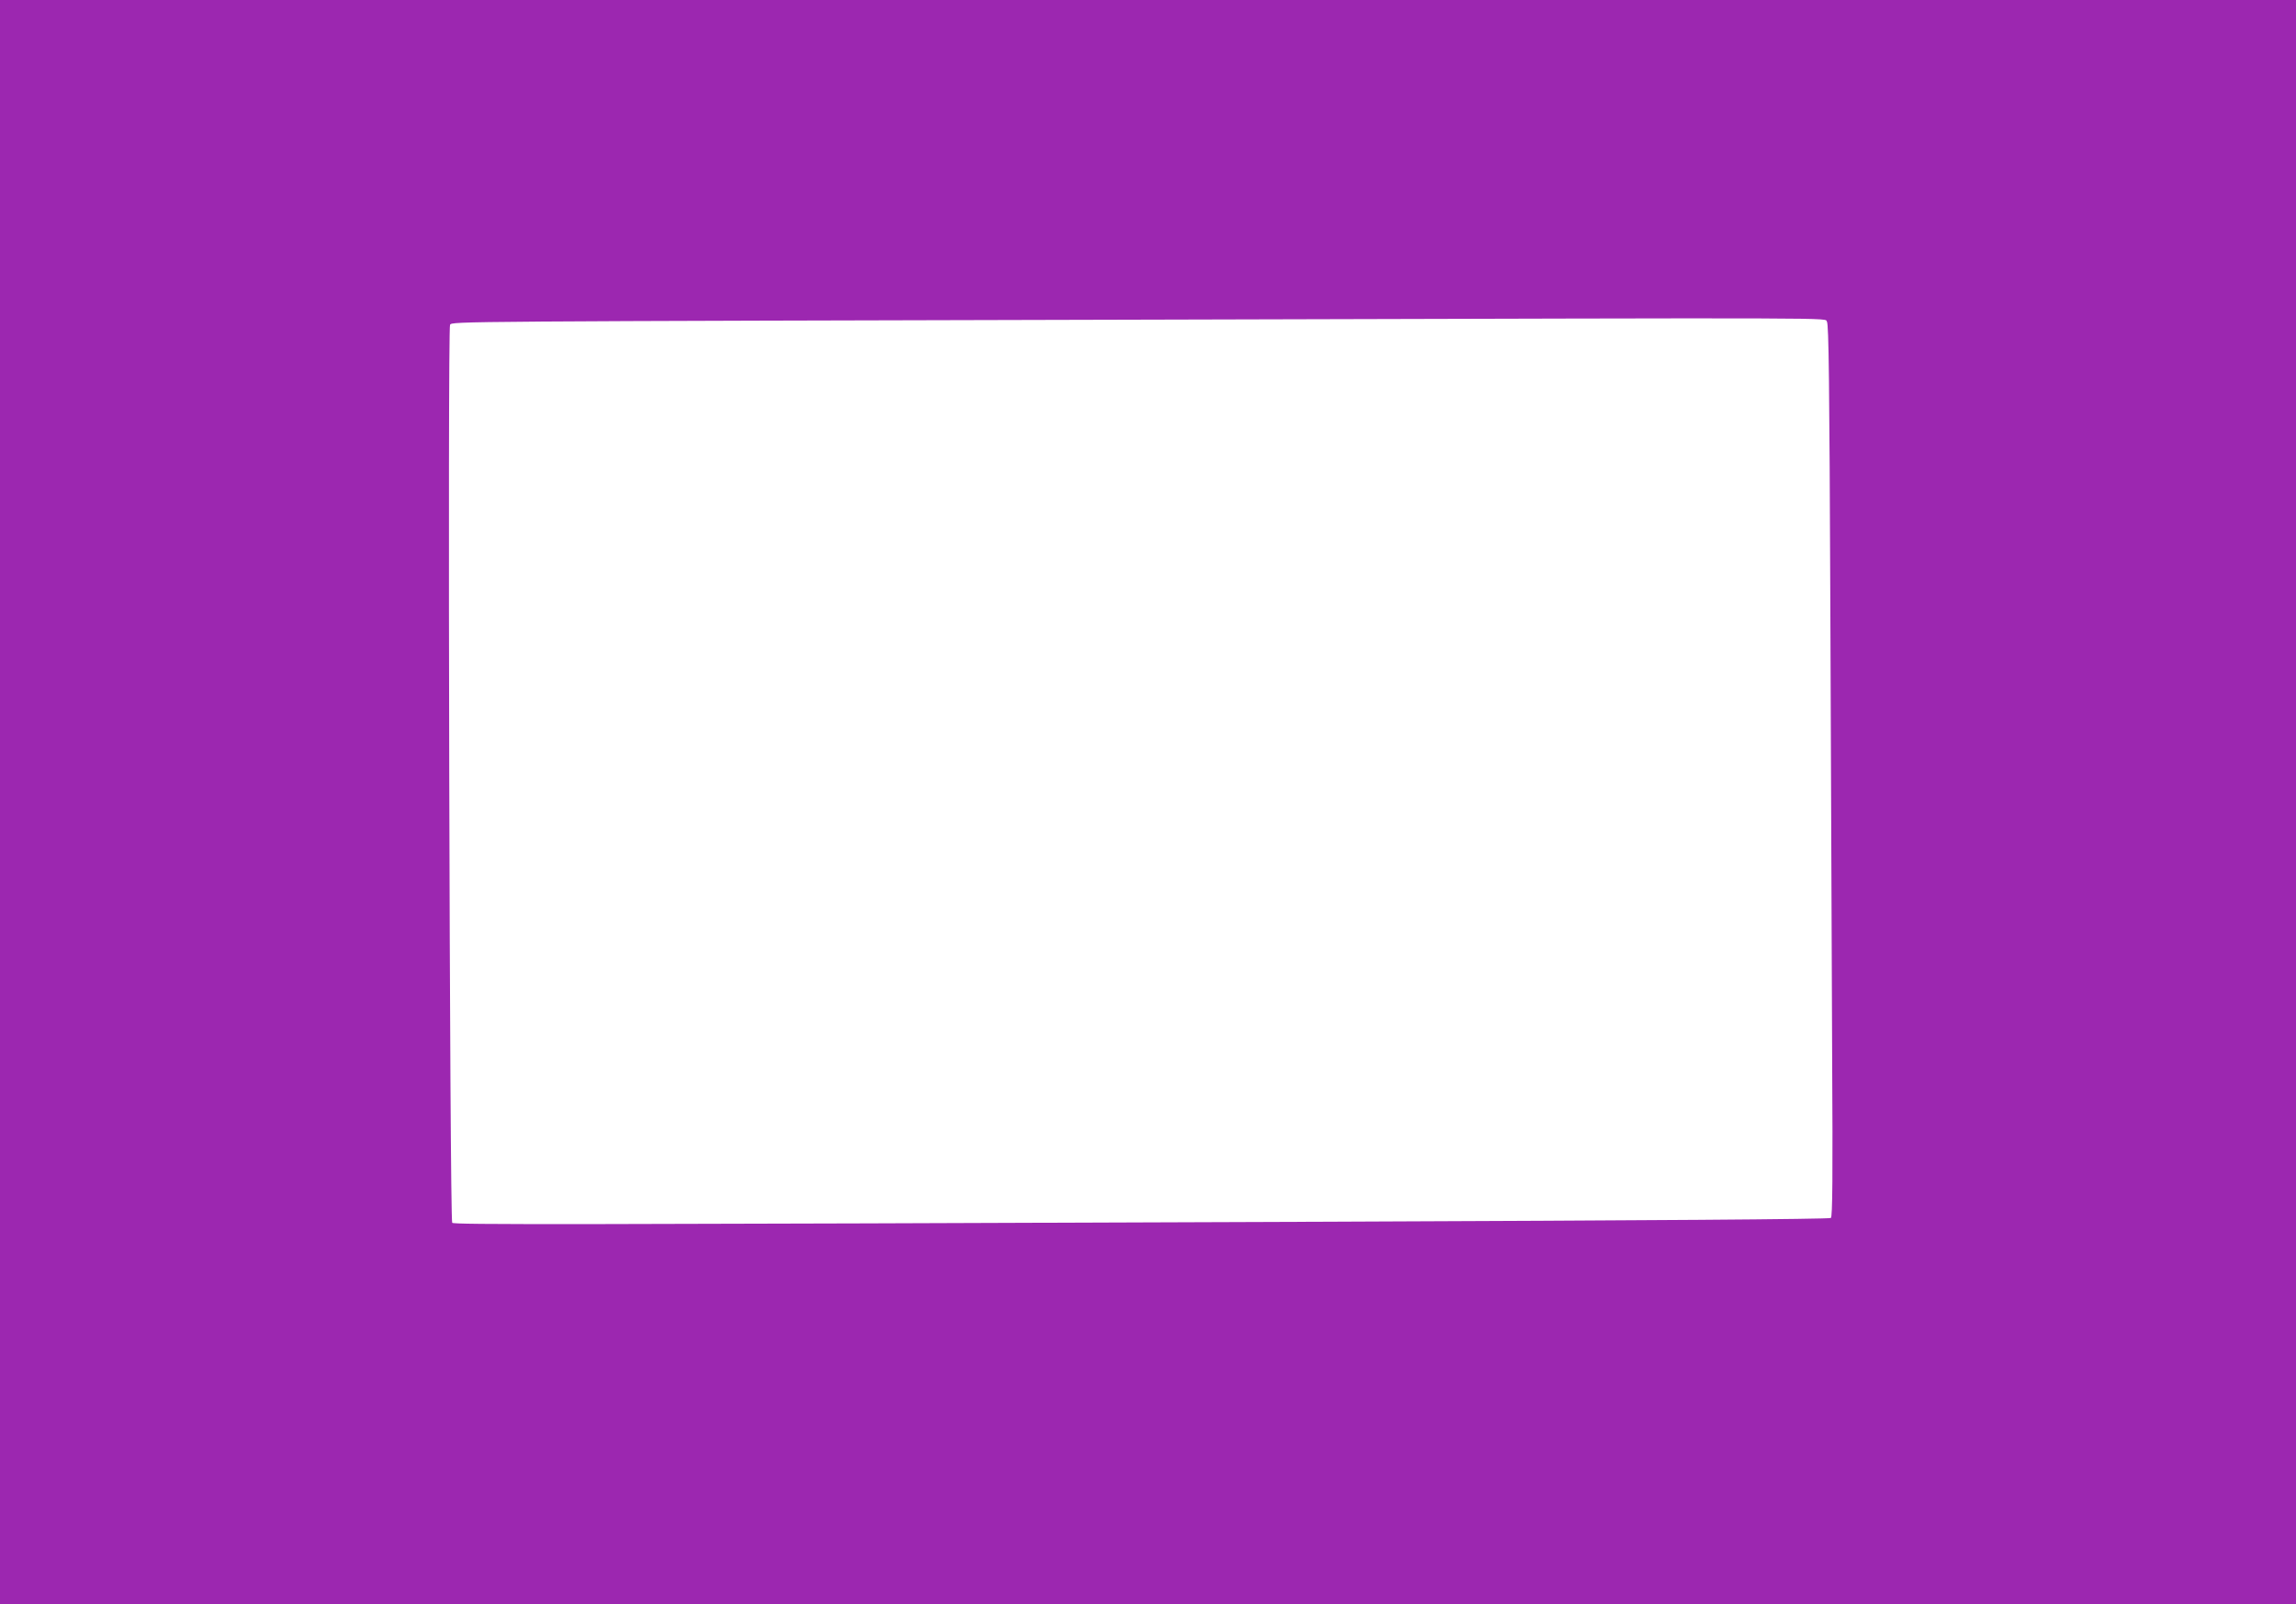 <?xml version="1.0" standalone="no"?>
<!DOCTYPE svg PUBLIC "-//W3C//DTD SVG 20010904//EN"
 "http://www.w3.org/TR/2001/REC-SVG-20010904/DTD/svg10.dtd">
<svg version="1.0" xmlns="http://www.w3.org/2000/svg"
 width="1280pt" height="894pt" viewBox="0 0 1280 894"
 preserveAspectRatio="xMidYMid meet">
<g transform="translate(0,894) scale(0.1,-0.1)"
fill="#9c27b0" stroke="none">
<path d="M0 4470 l0 -4470 6400 0 6400 0 0 4470 0 4470 -6400 0 -6400 0 0
-4470z m10185 2677 c10 -14 14 -327 19 -1595 3 -867 8 -1985 10 -2484 4 -690
2 -909 -7 -916 -8 -7 -1026 -14 -2807 -21 -4301 -16 -4868 -17 -4879 -6 -14
14 -26 4985 -12 5005 13 19 -6 19 4081 29 3785 10 3578 11 3595 -12z"/>
</g>
</svg>
